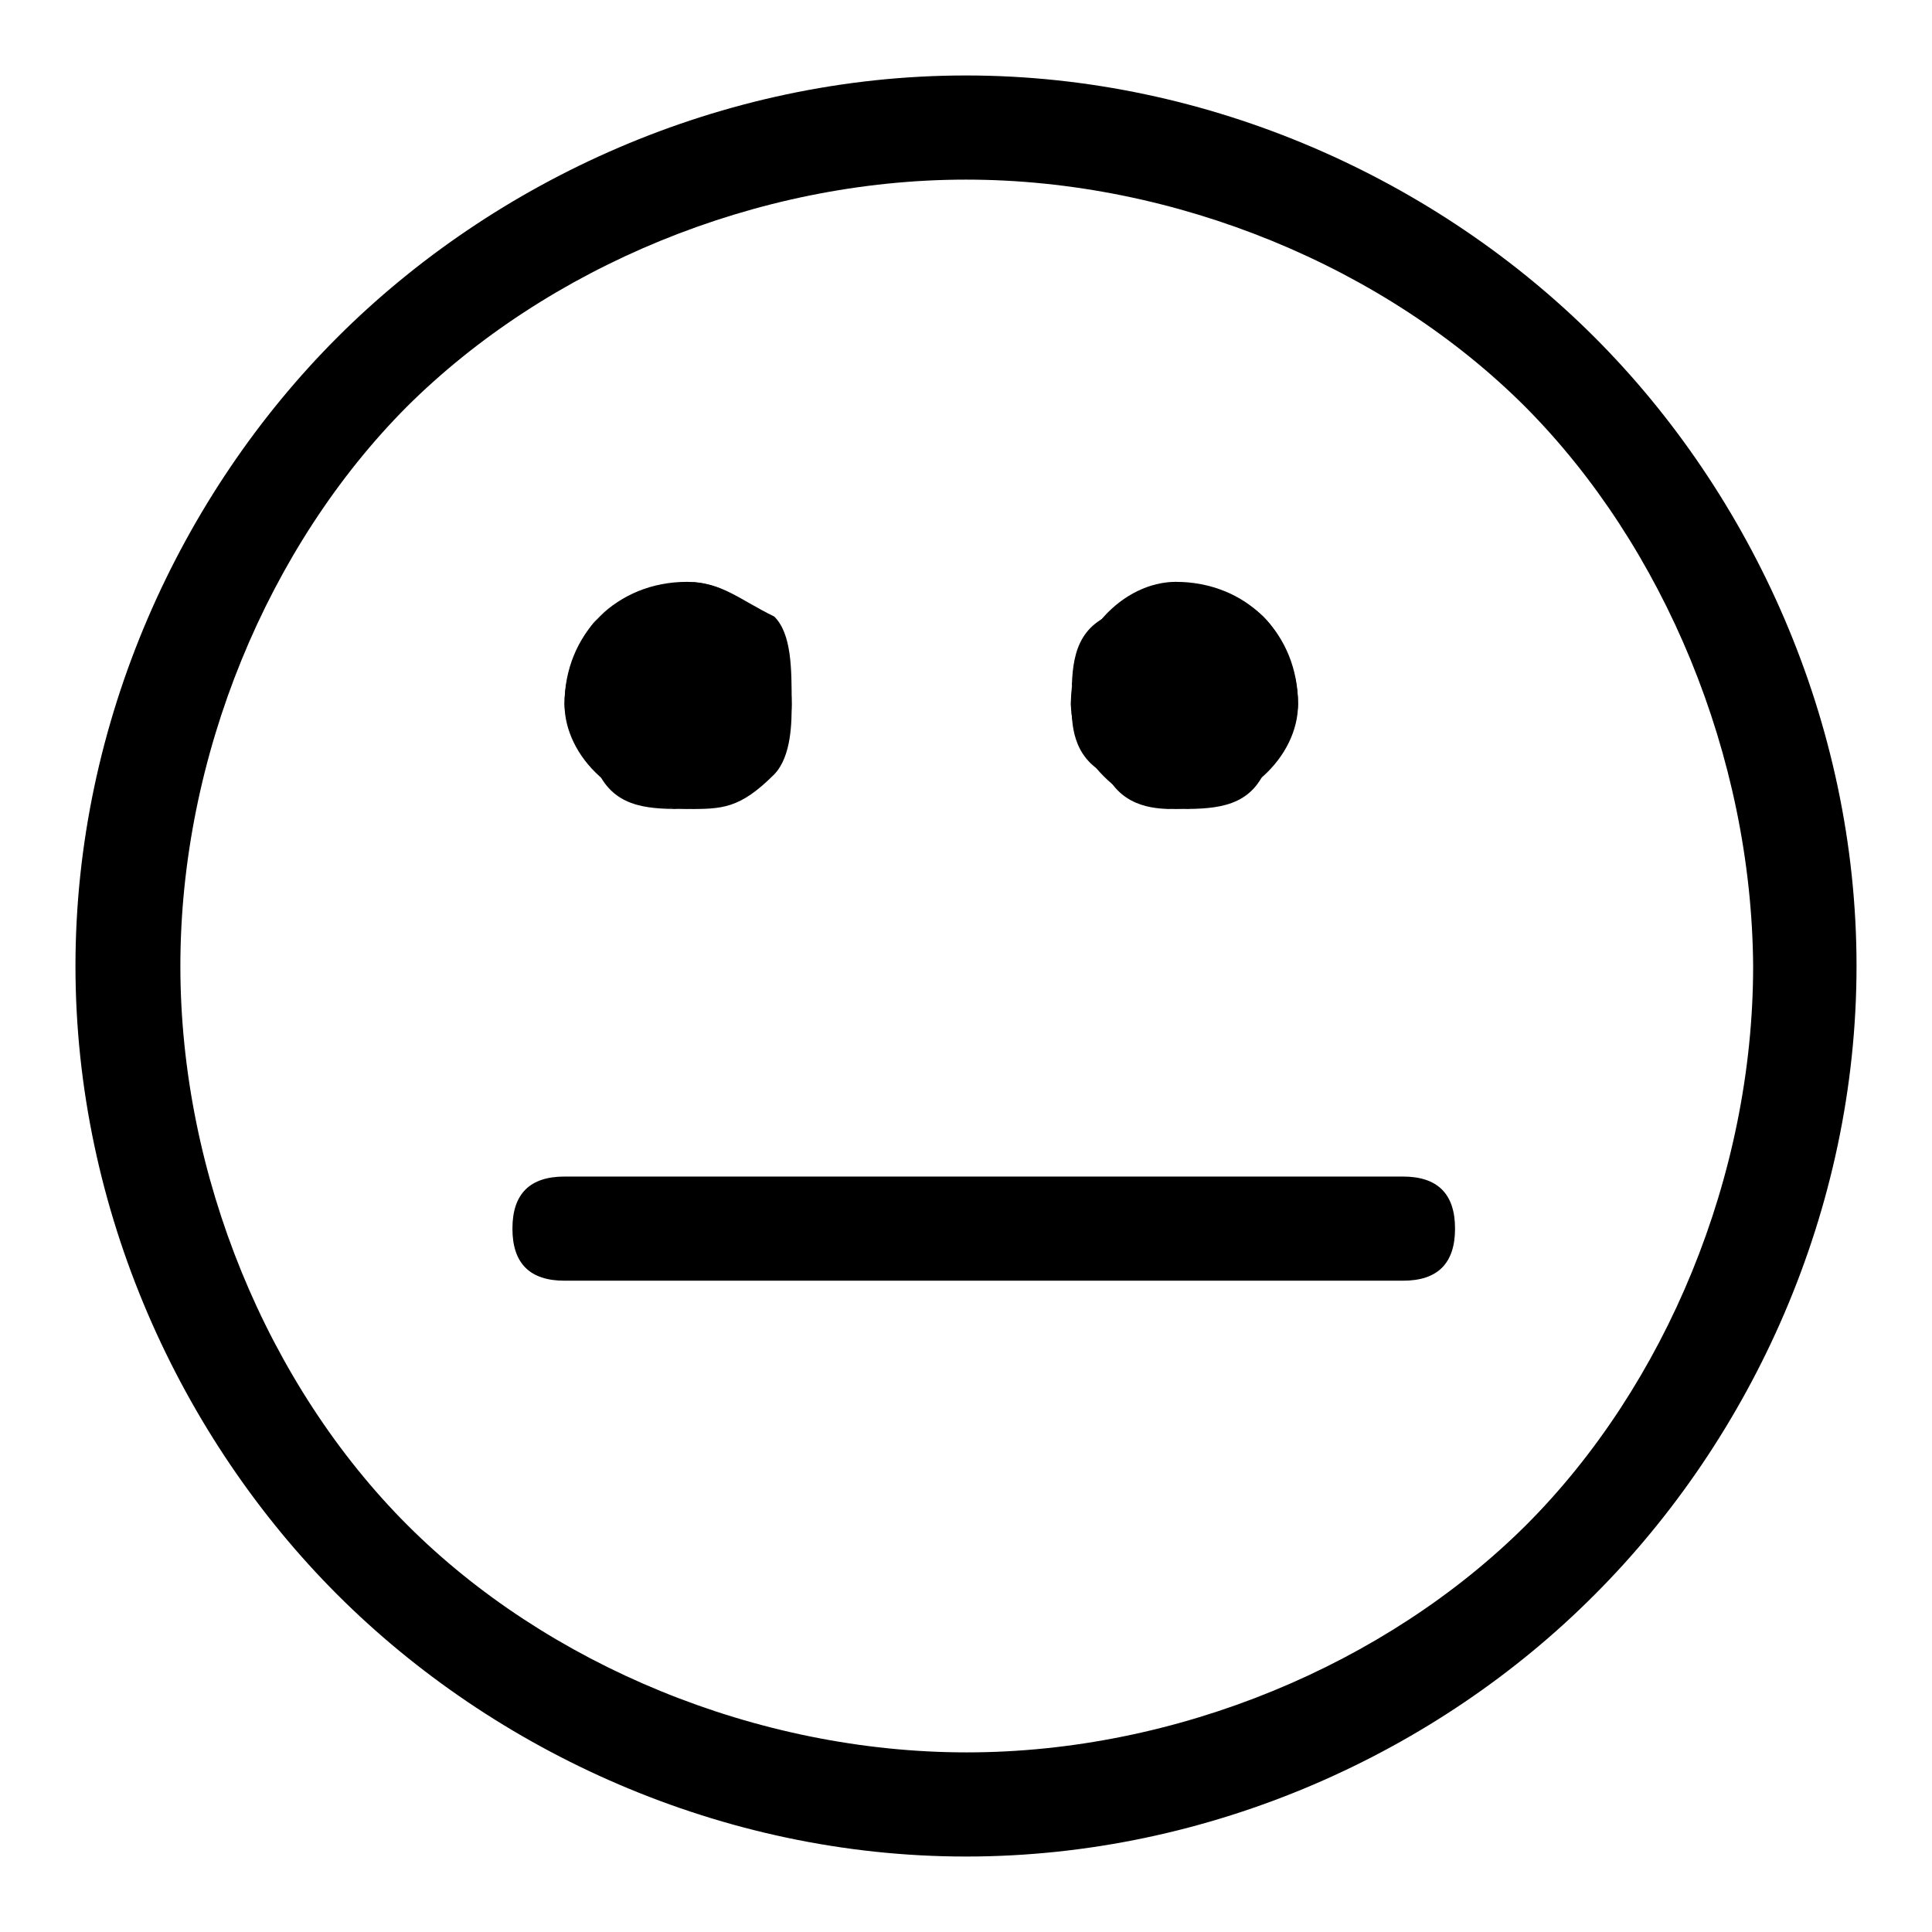 <?xml version="1.0" encoding="utf-8"?>
<!-- Svg Vector Icons : http://www.onlinewebfonts.com/icon -->
<!DOCTYPE svg PUBLIC "-//W3C//DTD SVG 1.1//EN" "http://www.w3.org/Graphics/SVG/1.1/DTD/svg11.dtd">
<svg version="1.1" xmlns="http://www.w3.org/2000/svg" xmlns:xlink="http://www.w3.org/1999/xlink" x="0px" y="0px" viewBox="0 0 256 256" enable-background="new 0 0 256 256" xml:space="preserve">
<g><g><path fill="#000000" d="M128,10c32.4,0,62.5,13.9,83.3,34.7C232.1,65.5,246,95.6,246,128c0,32.4-13.9,62.5-34.7,83.3C190.5,232.2,160.4,246,128,246c-32.4,0-62.5-13.9-83.3-34.7S10,160.4,10,128c0-32.4,13.9-62.5,34.7-83.3S95.6,10,128,10L128,10z M202.1,53.9c-18.5-18.5-46.3-30.1-74.1-30.1c-27.8,0-55.5,11.6-74.1,30.1C35.5,72.4,23.9,100.2,23.9,128c0,27.8,11.6,55.6,30.1,74.1c18.5,18.5,46.3,30.1,74.1,30.1c27.8,0,55.5-11.6,74.1-30.1c18.5-18.5,30.1-46.3,30.1-74.1C232.1,100.2,220.5,72.4,202.1,53.9L202.1,53.9z"/><path fill="#000000" d="M91,107.2c6.9,0,13.9-6.9,13.9-13.9c0-9.3-6.9-16.2-13.9-16.2c-9.2,0-16.2,6.9-16.2,16.2C74.8,100.2,81.7,107.2,91,107.2L91,107.2z"/><path fill="#000000" d="M91,77.1c4.6,0,6.9,2.3,11.6,4.6l0,0c2.3,2.3,2.3,6.9,2.3,11.6c0,2.3,0,6.9-2.3,9.3c-4.6,4.6-6.9,4.6-11.6,4.6s-9.2,0-11.6-4.6l0,0c-2.3-2.3-4.6-6.9-4.6-9.3c0-4.6,2.3-9.3,4.6-11.6C81.7,79.4,86.4,77.1,91,77.1L91,77.1z M100.2,81.7L100.2,81.7c-2.3-2.3-6.9-4.6-9.2-4.6c-4.6,0-9.2,2.3-11.6,4.6c-2.3,2.3-2.3,6.9-2.3,11.6c0,2.3,0,6.9,2.3,9.3l0,0c2.3,2.3,6.9,4.6,11.6,4.6c2.3,0,6.9-2.3,9.2-4.6c2.3-2.3,4.6-6.9,4.6-9.3C104.9,88.7,102.5,84,100.2,81.7L100.2,81.7z"/><path fill="#000000" d="M155.8,107.2c9.2,0,16.2-6.9,16.2-13.9c0-9.3-6.9-16.2-16.2-16.2c-6.9,0-13.9,6.9-13.9,16.2C141.9,100.2,148.8,107.2,155.8,107.2L155.8,107.2z"/><path fill="#000000" d="M155.8,77.1c4.6,0,9.2,2.3,11.6,4.6l0,0c2.3,2.3,4.6,6.9,4.6,11.6c0,2.3-2.3,6.9-4.6,9.3c-2.3,4.6-6.9,4.6-11.6,4.6c-2.3,0-6.9,0-9.2-4.6l0,0c-4.6-2.3-4.6-6.9-4.6-9.3c0-4.6,0-9.3,4.6-11.6l0,0C148.8,79.4,153.5,77.1,155.8,77.1L155.8,77.1z M167.3,81.7L167.3,81.7c-2.3-2.3-6.9-4.6-11.6-4.6c-2.3,0-6.9,2.3-9.2,4.6l0,0c-2.3,2.3-4.6,6.9-4.6,11.6c0,2.3,2.3,6.9,4.6,9.3l0,0c2.3,2.3,6.9,4.6,9.2,4.6c4.6,0,9.2-2.3,11.6-4.6c2.3-2.3,4.6-6.9,4.6-9.3C171.9,88.7,169.6,84,167.3,81.7L167.3,81.7z"/><path fill="#000000" d="M74.8,169.7c-4.6,0-6.9-2.3-6.9-6.9c0-4.6,2.3-6.9,6.9-6.9h111.1c4.6,0,6.9,2.3,6.9,6.9c0,4.6-2.3,6.9-6.9,6.9H74.8z"/></g></g>
</svg>